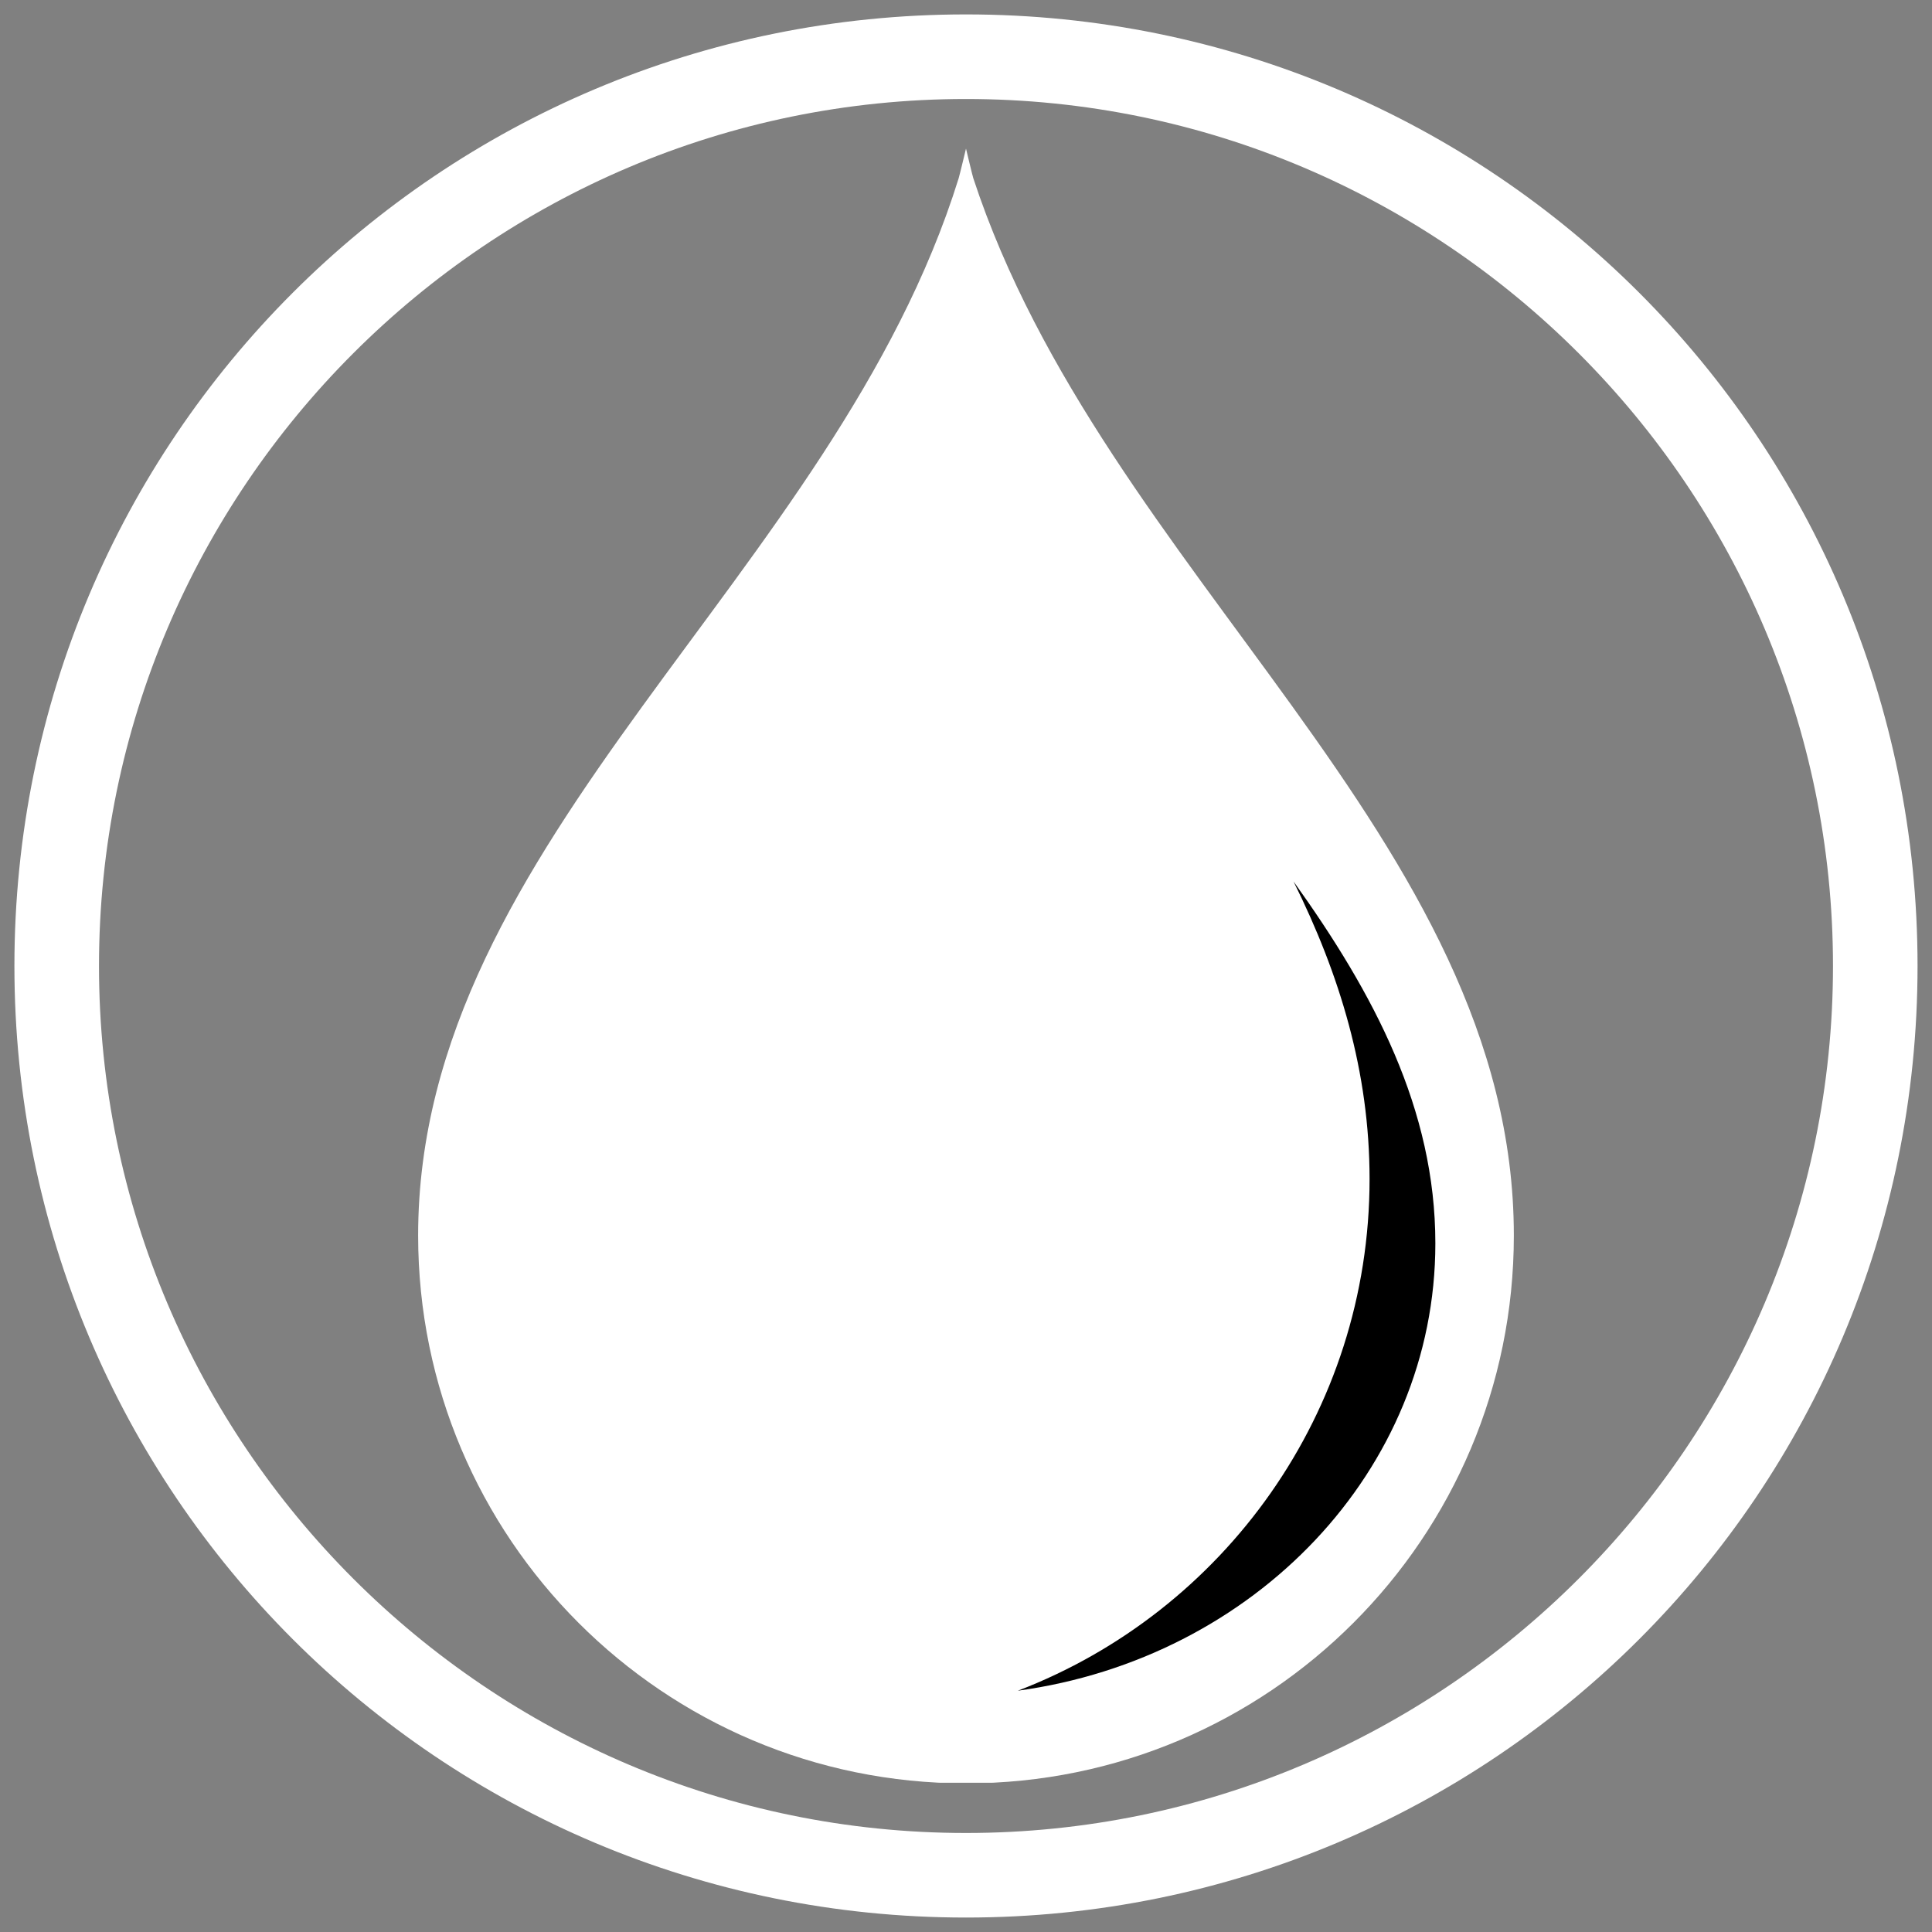 <svg version="1.0" preserveAspectRatio="xMidYMid meet" height="500" viewBox="0 0 375 375" zoomAndPan="magnify" width="500" xmlns:xlink="http://www.w3.org/1999/xlink" xmlns="http://www.w3.org/2000/svg"><rect x="0" y="0" width="375" height="375" fill="#808080" stroke="none"/><defs><clipPath id="1a61b11c2e"><path clip-rule="nonzero" d="M 2.797 2.797 L 372.547 2.797 L 372.547 372.547 L 2.797 372.547 Z M 2.797 2.797"></path></clipPath><clipPath id="fd5624cf7a"><path clip-rule="nonzero" d="M 81.16 28.785 L 294 28.785 L 294 346.035 L 81.16 346.035 Z M 81.16 28.785"></path></clipPath></defs><g clip-path="url(#1a61b11c2e)"><path fill-rule="nonzero" fill-opacity="1" d="M 187.496 2.797 C 85.297 2.797 2.797 85.297 2.797 187.496 C 2.797 289.699 85.297 372.195 187.496 372.195 C 289.699 372.195 372.195 289.699 372.195 187.496 C 372.195 85.297 289.699 2.797 187.496 2.797 Z M 187.496 355.781 C 94.738 355.781 19.215 280.258 19.215 187.496 C 19.215 94.738 94.738 19.215 187.496 19.215 C 280.258 19.215 355.781 94.738 355.781 187.496 C 355.781 280.258 280.258 355.781 187.496 355.781 Z M 187.496 355.781" fill="#ffffff"></path></g><g clip-path="url(#fd5624cf7a)"><path fill-rule="nonzero" fill-opacity="1" d="M 81.16 239.812 C 81.16 162.727 162.137 111.543 186.078 34.598 C 186.25 34.047 187.5 28.844 187.5 28.844 C 187.5 28.844 188.738 34.051 188.918 34.598 C 214.23 111.543 293.836 162.727 293.836 239.812 C 293.836 298.543 246.227 346.152 187.5 346.152 C 128.77 346.152 81.16 298.543 81.16 239.812" fill="#ffffff"></path></g><path fill-rule="nonzero" fill-opacity="1" d="M 278.602 241.348 C 278.602 285.418 243.422 321.898 197.57 328.164 C 237.492 312.848 265.832 274.156 265.832 228.848 C 265.832 208.047 260.039 189.141 251.078 171.098 C 266.699 192.883 278.602 215.328 278.602 241.348" fill="#000000"></path></svg>
